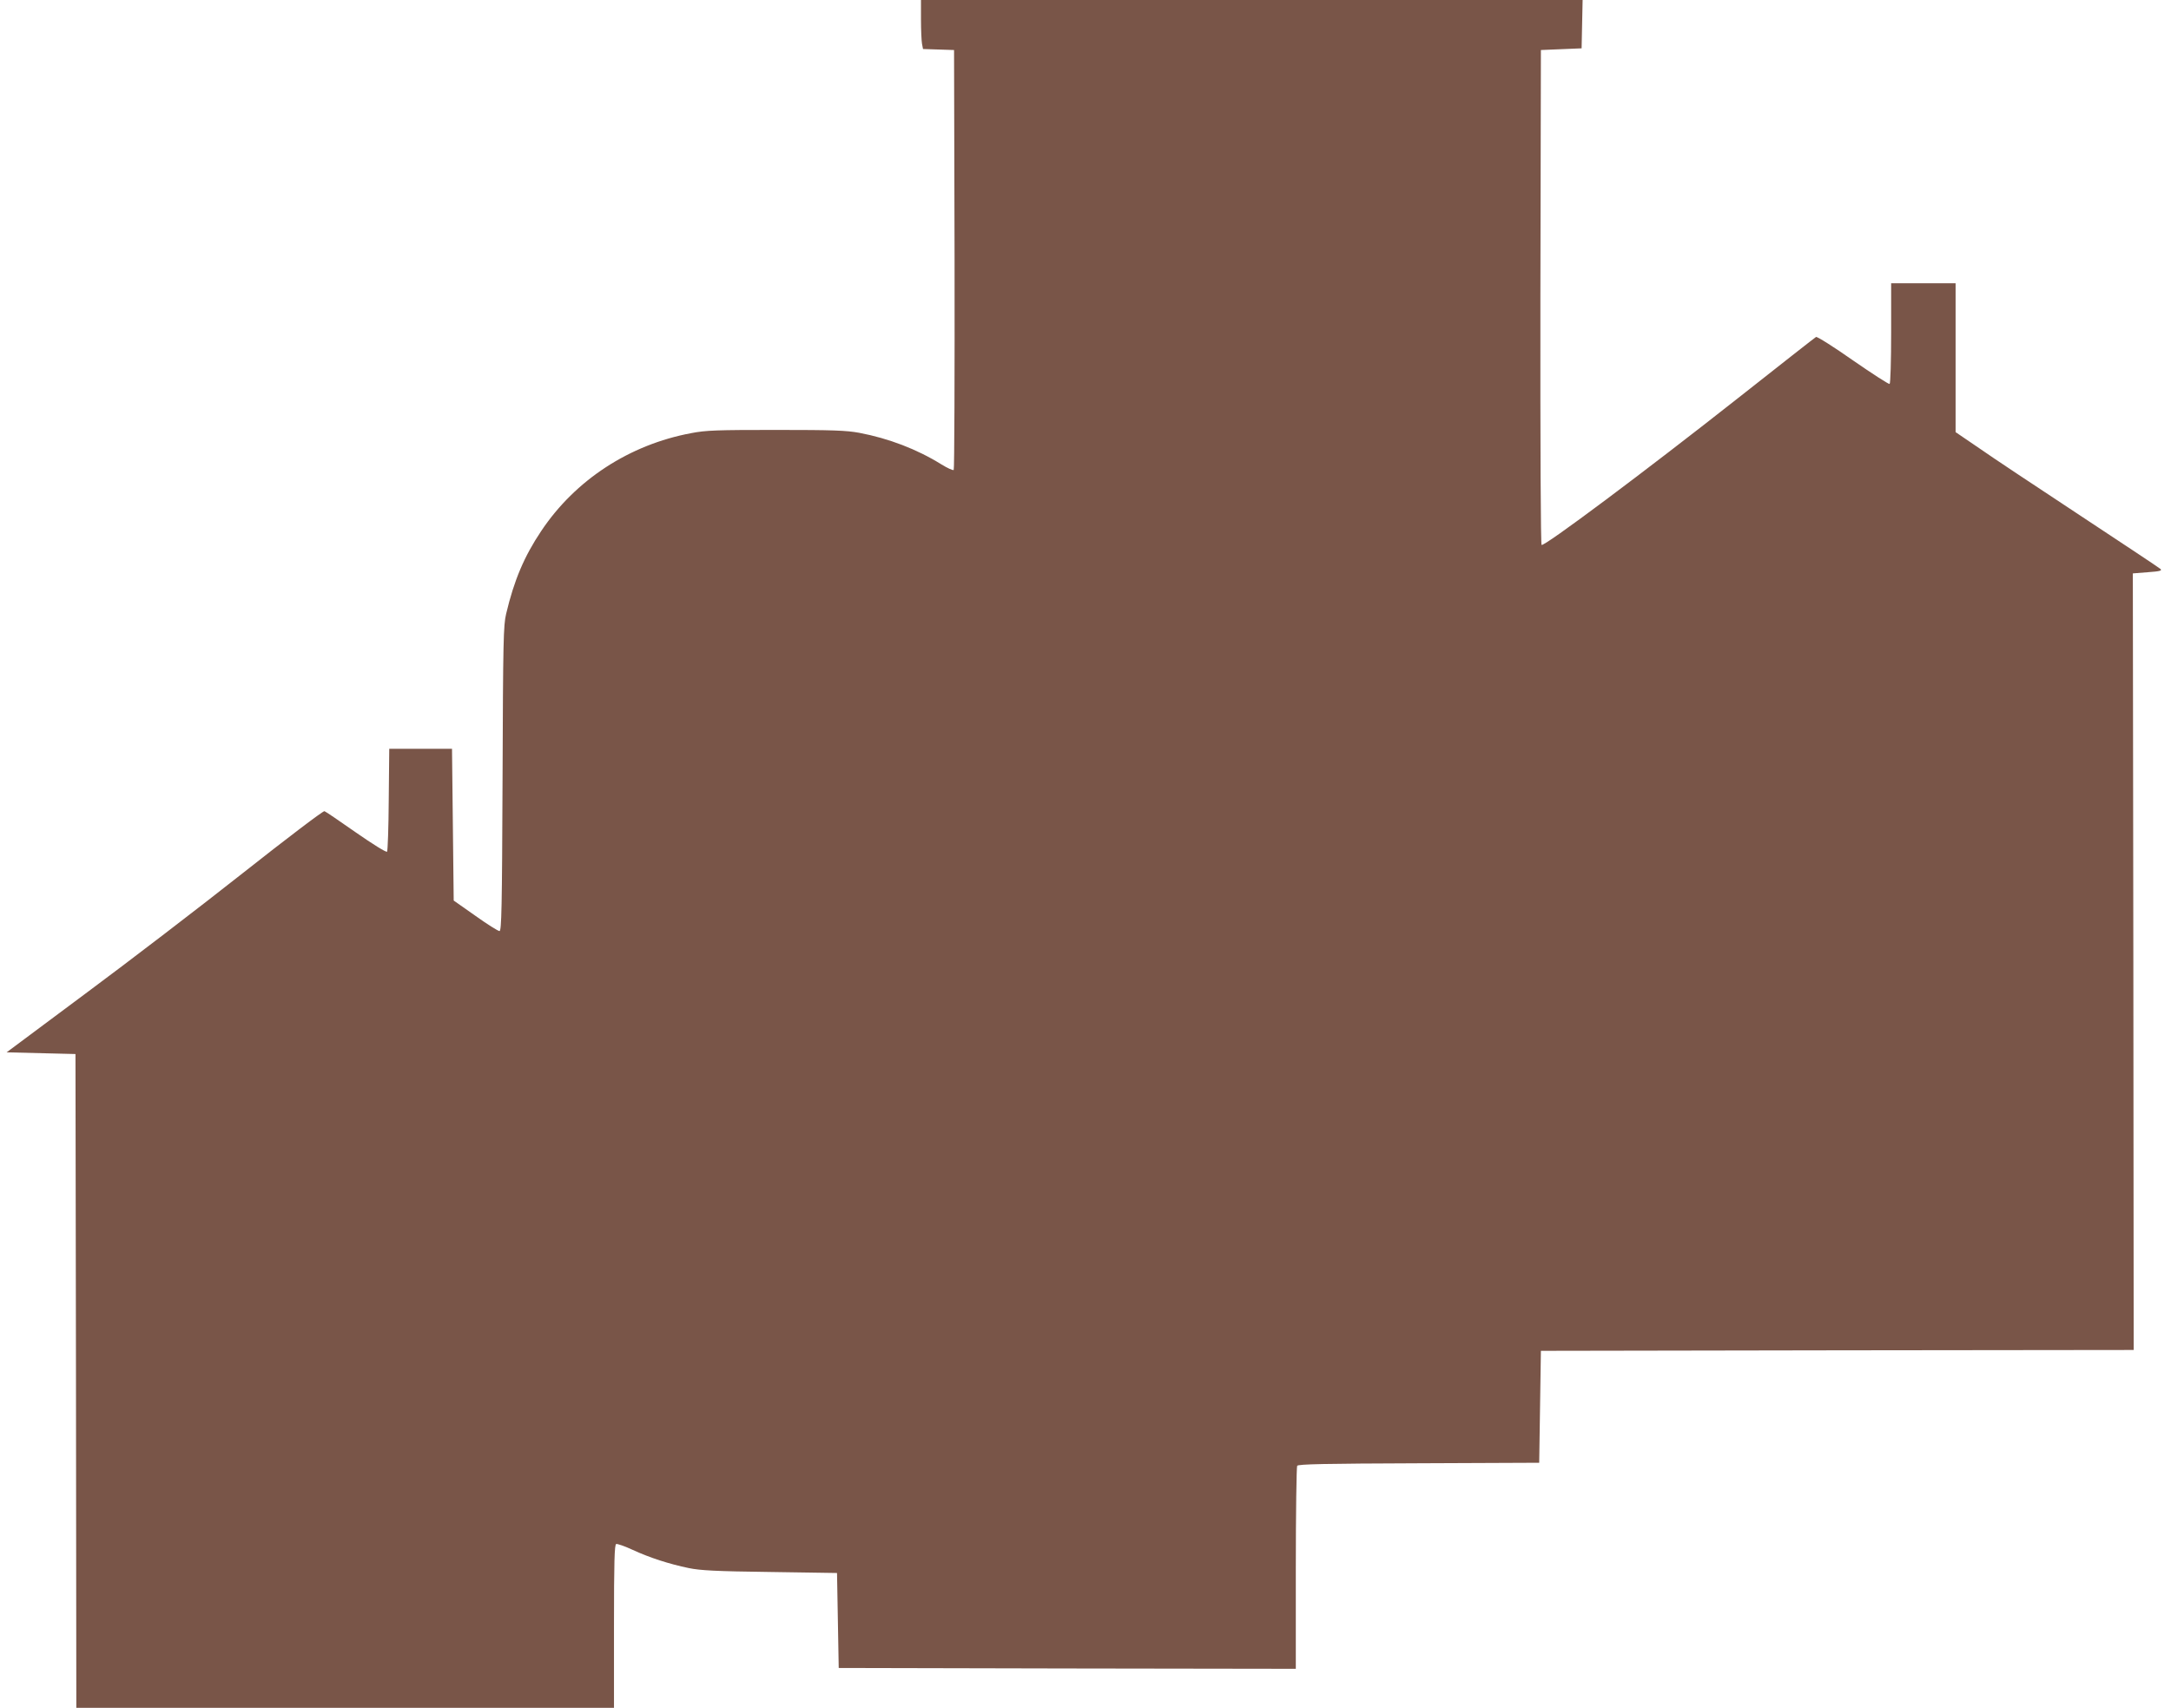 <?xml version="1.0" standalone="no"?>
<!DOCTYPE svg PUBLIC "-//W3C//DTD SVG 20010904//EN"
 "http://www.w3.org/TR/2001/REC-SVG-20010904/DTD/svg10.dtd">
<svg version="1.0" xmlns="http://www.w3.org/2000/svg"
 width="1280pt" height="1007pt" viewBox="0 0 1280 1007"
 preserveAspectRatio="xMidYMid meet">
<g transform="translate(0,1007) scale(0.1,-0.1)"
fill="#795548" stroke="none">
<path d="M5430 9956 c0 -62 3 -127 6 -144 l6 -31 92 -3 91 -3 3 -1234 c1 -679
-1 -1238 -5 -1242 -5 -4 -37 11 -73 33 -143 89 -310 153 -484 186 -77 14 -154
17 -491 17 -348 0 -413 -2 -500 -19 -364 -68 -683 -276 -884 -577 -100 -149
-160 -290 -207 -489 -16 -68 -18 -155 -21 -972 -3 -766 -6 -898 -18 -898 -8 0
-72 40 -142 90 l-128 90 -5 447 -5 448 -185 0 -185 0 -3 -300 c-1 -164 -6
-303 -10 -307 -5 -5 -87 46 -183 113 -96 67 -179 124 -186 126 -7 3 -223 -161
-480 -364 -257 -203 -676 -524 -931 -713 l-463 -345 203 -5 203 -5 3 -1927 2
-1928 1585 0 1585 0 0 480 c0 385 3 482 13 486 7 2 51 -13 98 -35 100 -46 214
-83 330 -107 68 -14 159 -19 479 -23 l395 -6 5 -280 5 -280 1348 -3 1347 -2 0
592 c0 326 4 599 8 605 6 10 165 13 718 15 l709 3 5 330 5 330 1748 3 1747 2
-2 2289 -3 2290 88 7 c71 5 86 9 75 19 -7 7 -220 148 -473 315 -253 167 -522
345 -597 398 l-138 94 0 439 0 439 -190 0 -190 0 0 -294 c0 -162 -4 -297 -9
-300 -4 -3 -102 60 -216 139 -114 80 -212 142 -218 138 -6 -3 -212 -165 -458
-359 -553 -436 -1147 -880 -1160 -867 -5 5 -8 565 -7 1464 l3 1454 120 5 120
5 3 143 3 142 -1951 0 -1950 0 0 -114z"/>
</g>
</svg>

